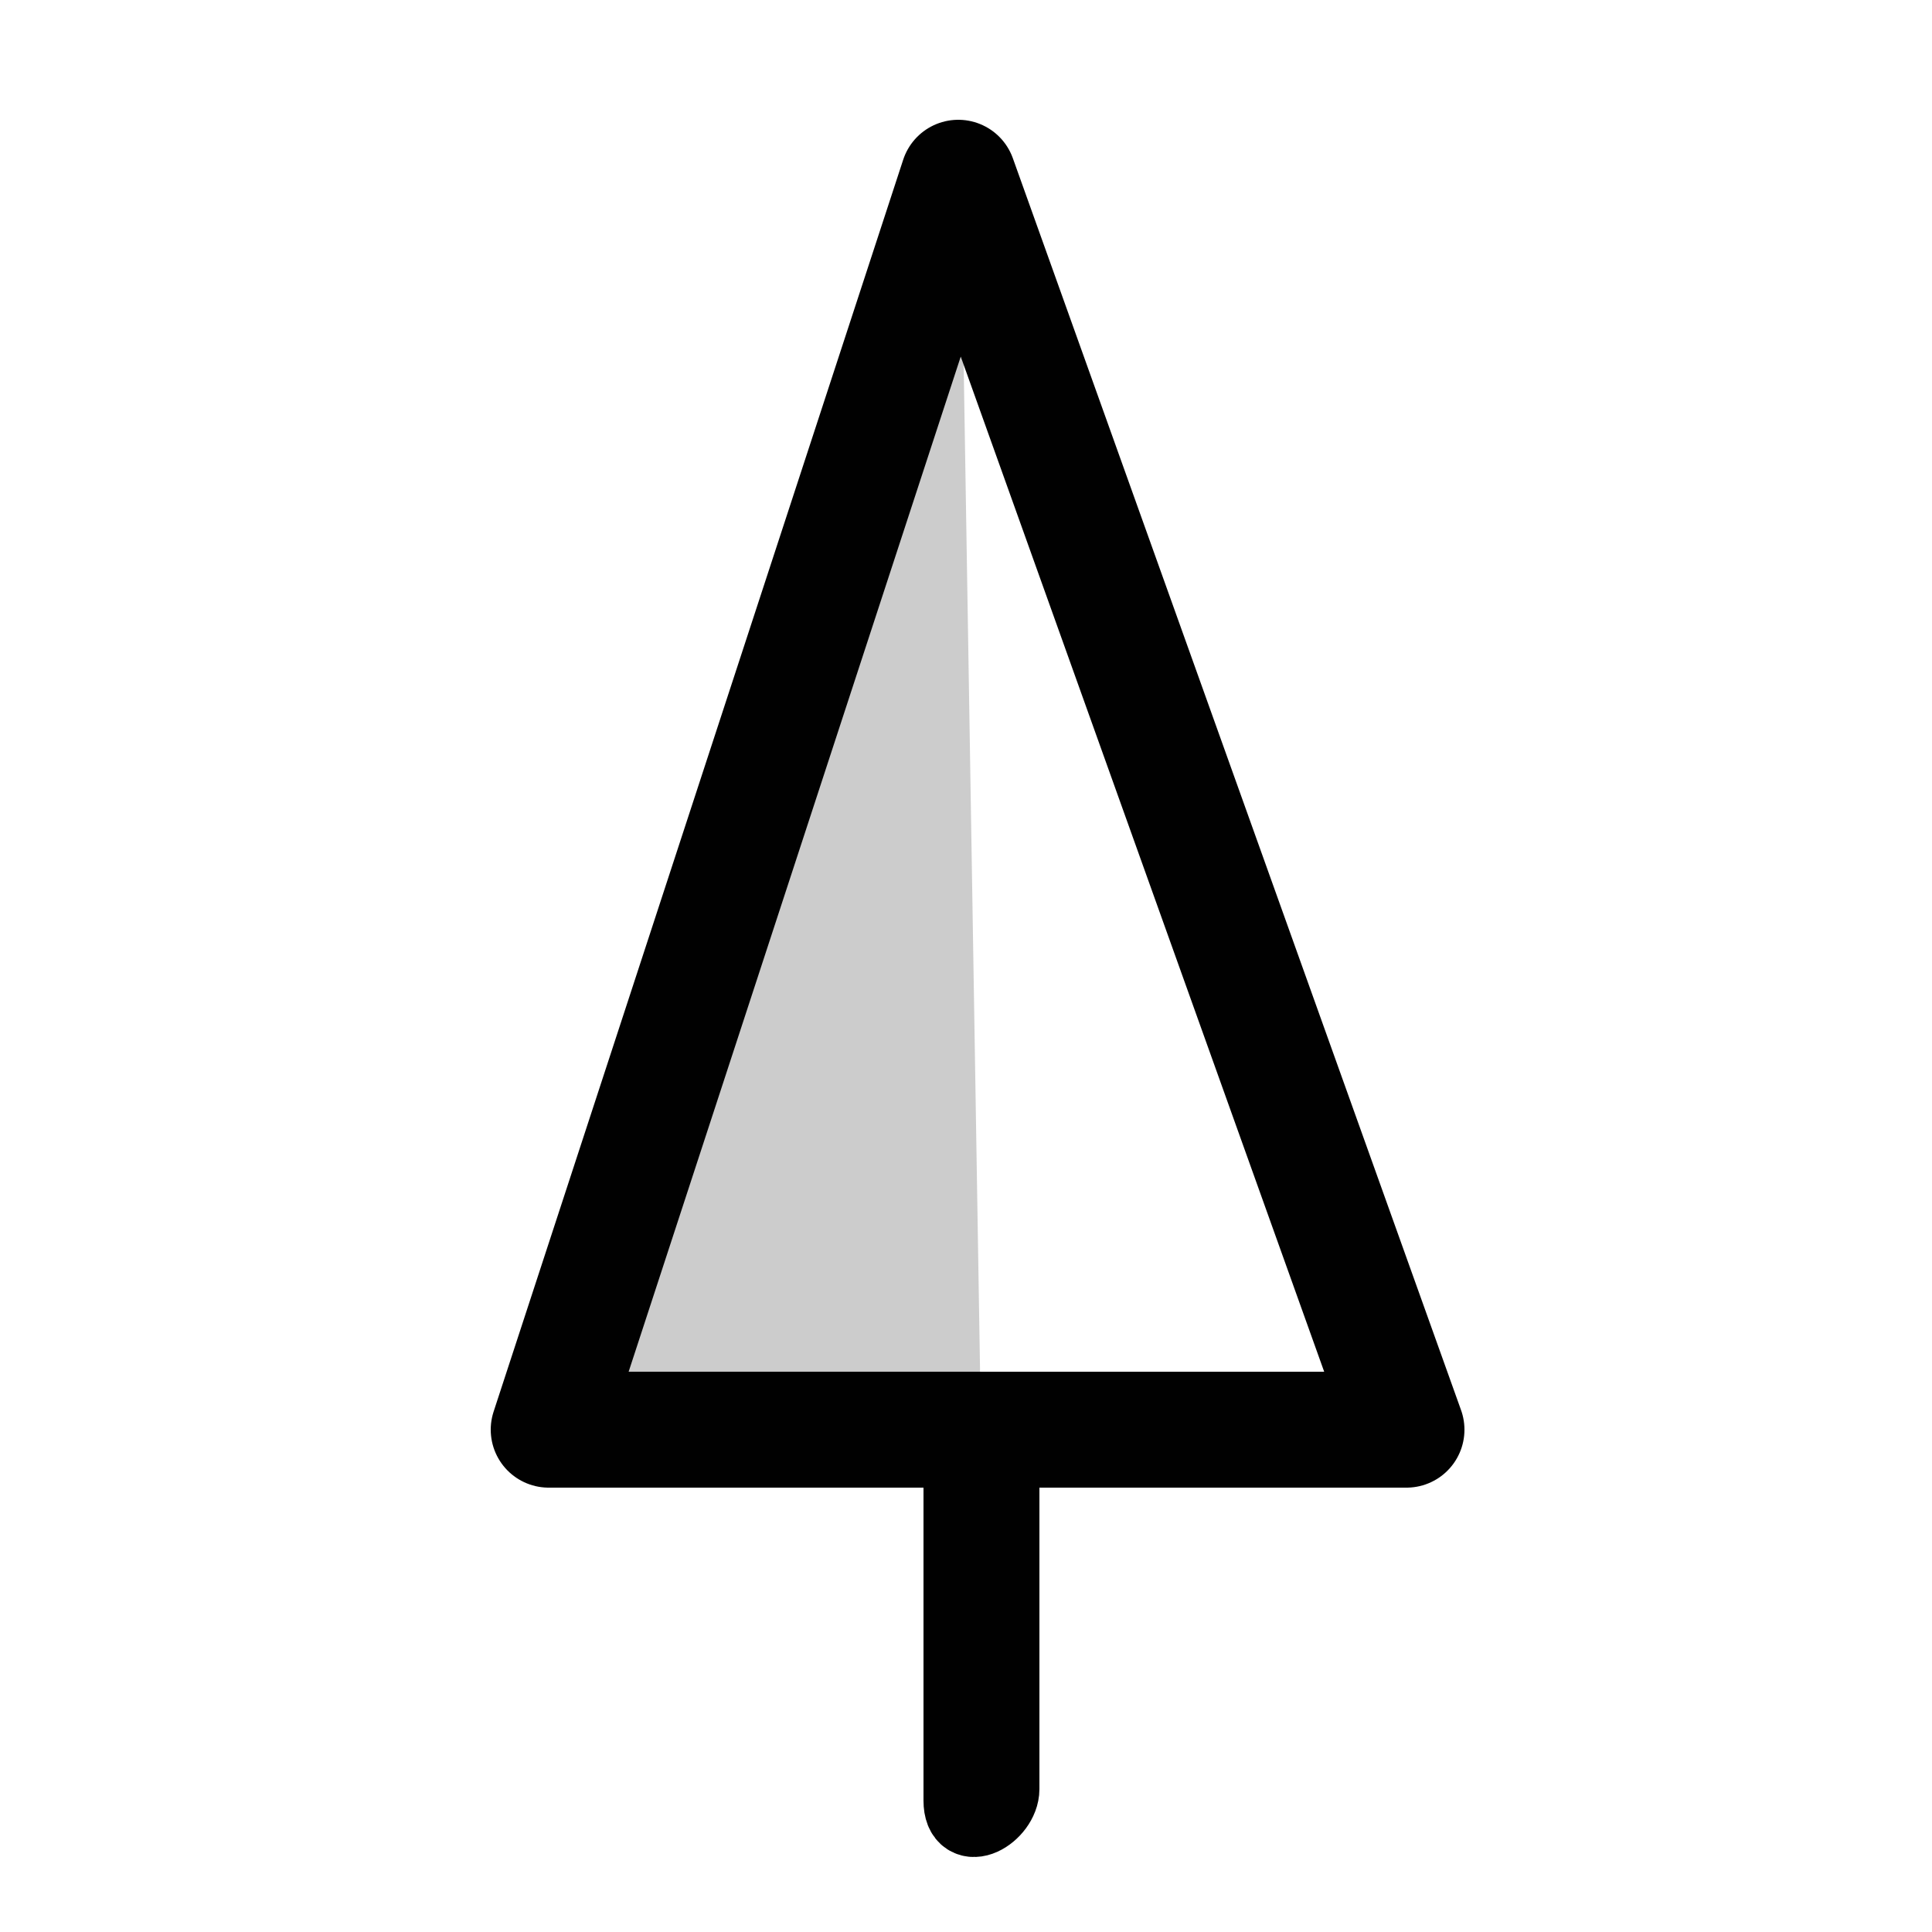 <?xml version="1.0" encoding="UTF-8"?>
<svg id="Ebene_1" xmlns="http://www.w3.org/2000/svg" version="1.1" viewBox="0 0 50 50">
  <!-- Generator: Adobe Illustrator 29.6.0, SVG Export Plug-In . SVG Version: 2.1.1 Build 207)  -->
  <defs>
    <style>
      .st0 {
        stroke-miterlimit: 10;
        stroke-width: 2px;
      }

      .st0, .st1 {
        fill: none;
        stroke: #010101;
      }

      .st2 {
        fill: #010101;
        isolation: isolate;
        opacity: .2;
      }

      .st1 {
        stroke-linecap: round;
        stroke-linejoin: round;
        stroke-width: 3px;
      }
    </style>
  </defs>
  <polygon class="st2" points="24.9 7 13.6 37.8 25.4 37.7 24.9 7"/>
  <polygon class="st1" points="14.2 37 36.4 37 24.8 4.6 14.2 37"/>
  <path class="st0" d="M24.9,46.6h0c0,.9,1,.3,1-.3v-8.5h-1v8.8Z"/>
</svg>